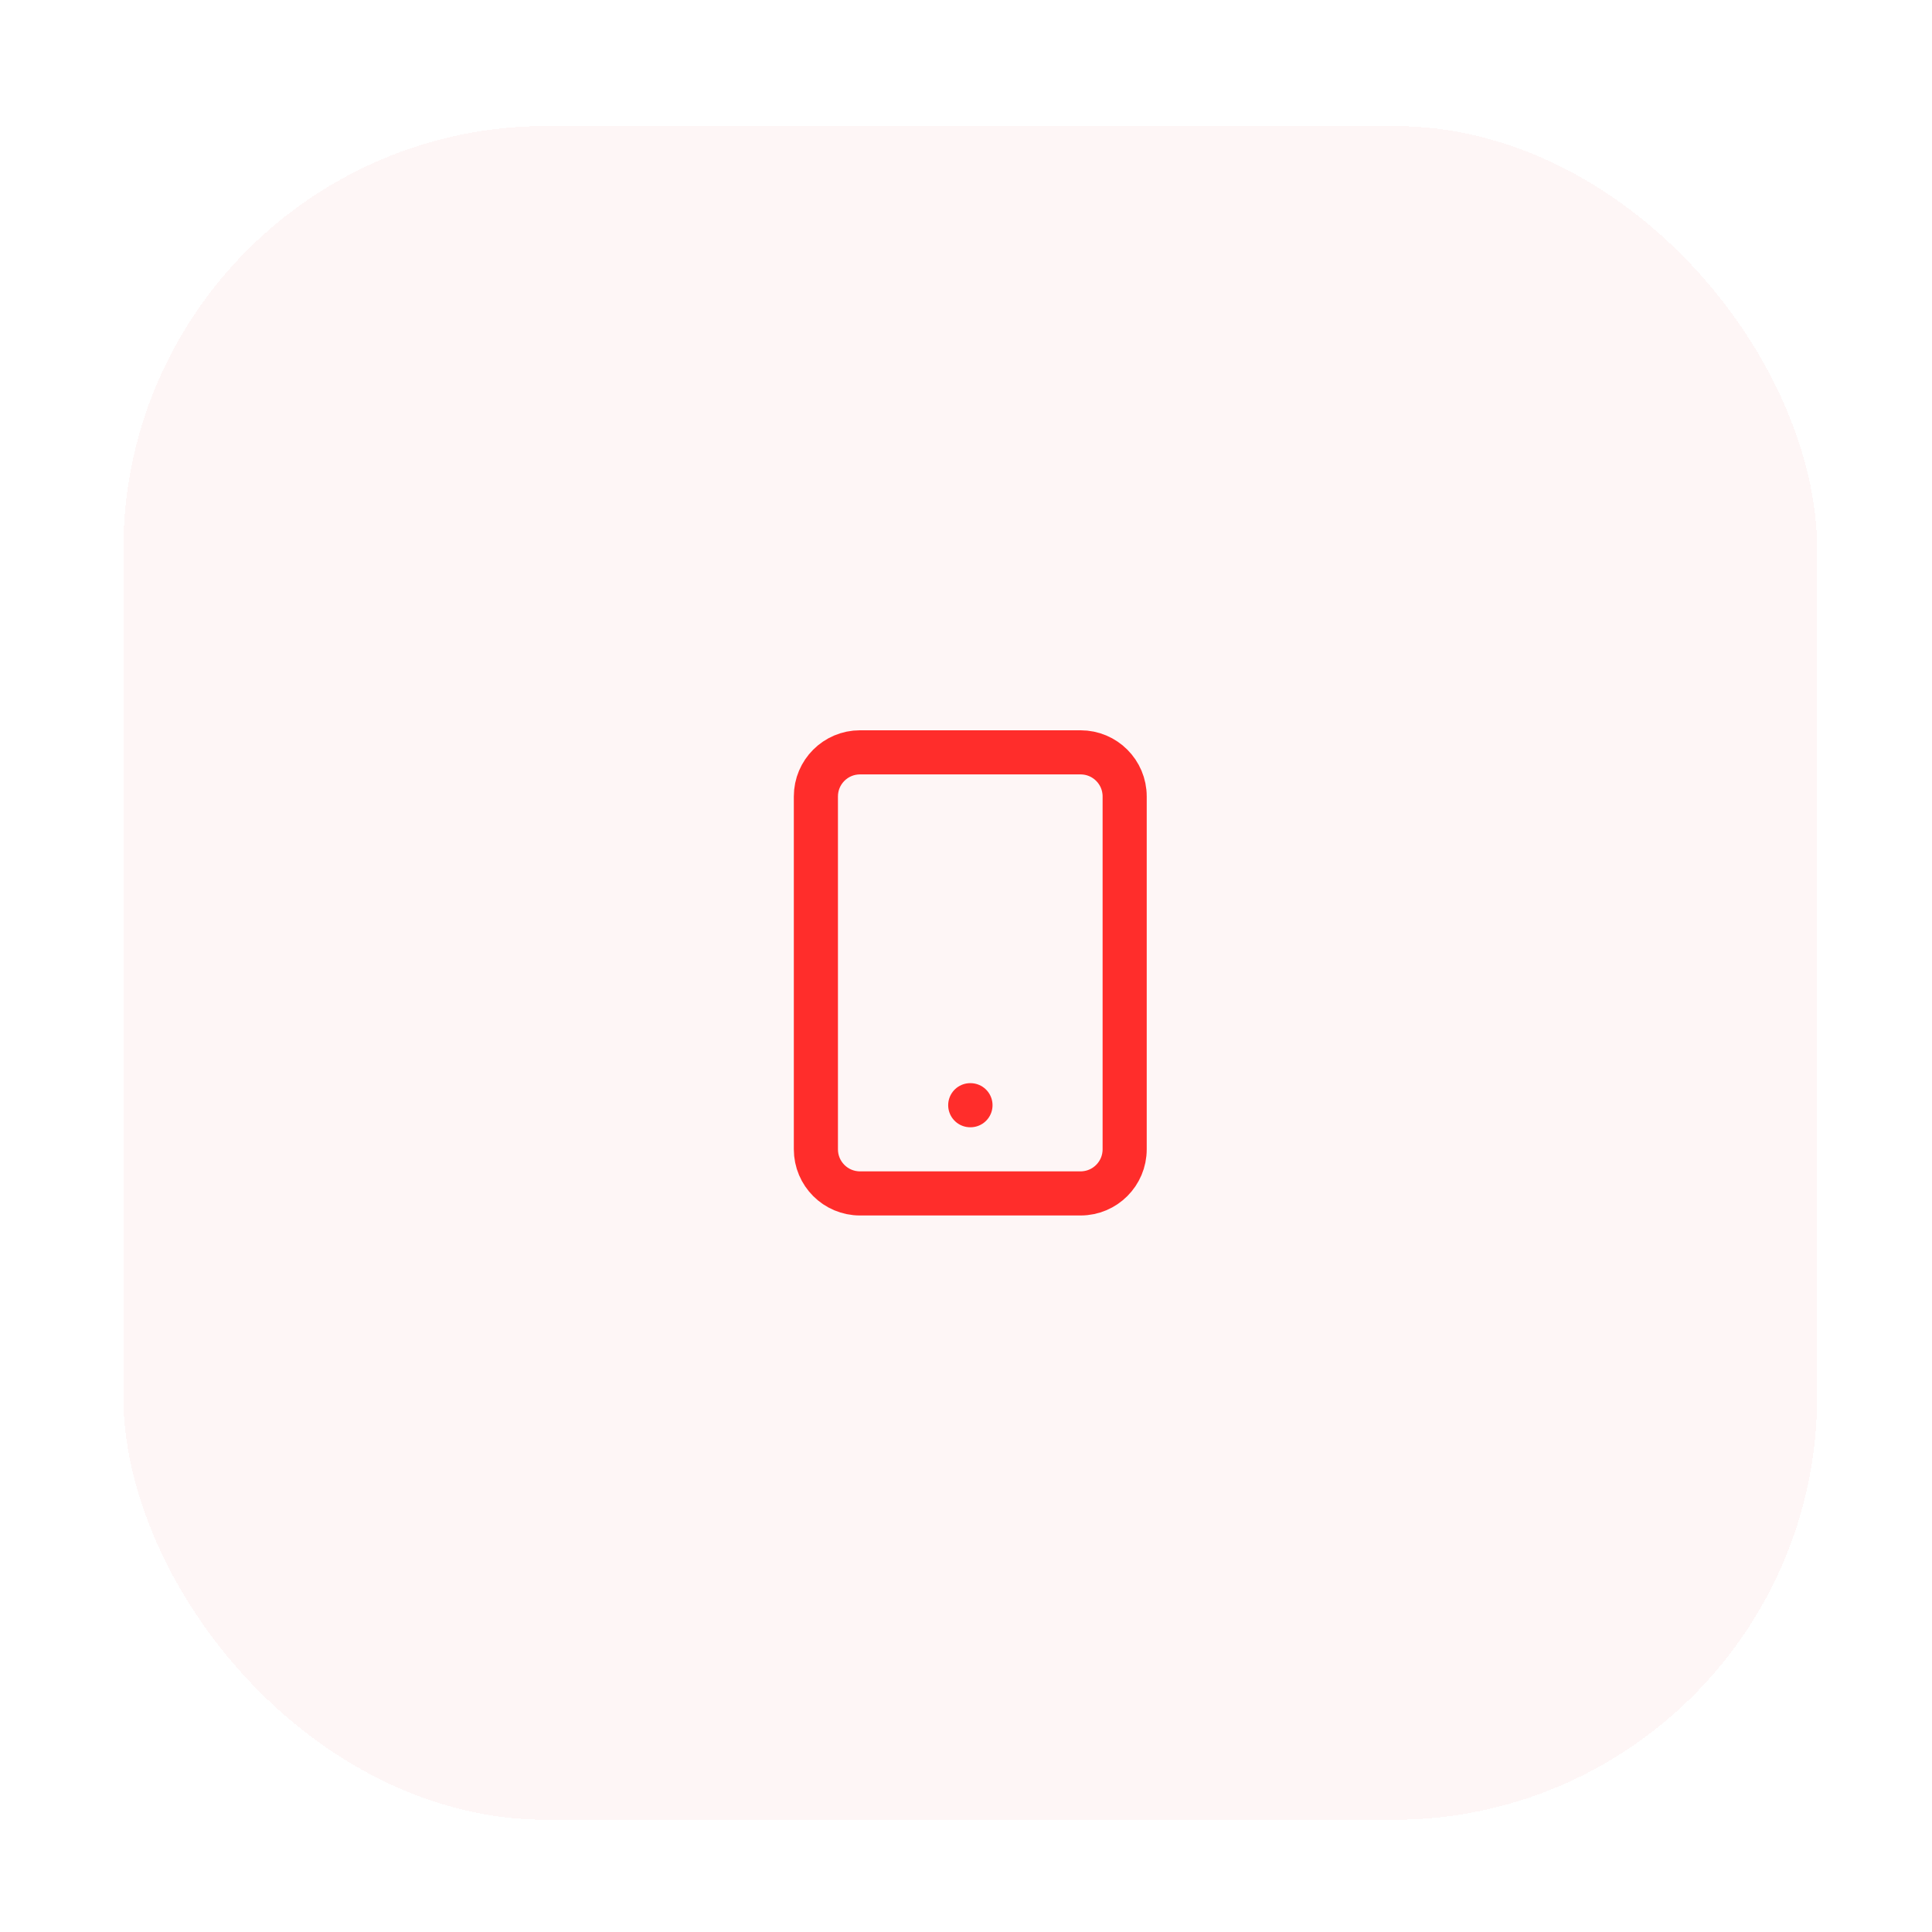<svg width="73" height="73" viewBox="0 0 73 73" fill="none" xmlns="http://www.w3.org/2000/svg">
<g filter="url(#filter0_d_324_400)">
<rect x="4.66" y="2.76" width="64" height="64" rx="16" fill="#EF4444" fill-opacity="0.05" shape-rendering="crispEdges"/>
<path d="M40.828 26.427H32.495C31.574 26.427 30.828 27.173 30.828 28.093V41.426C30.828 42.347 31.574 43.093 32.495 43.093H40.828C41.749 43.093 42.495 42.347 42.495 41.426V28.093C42.495 27.173 41.749 26.427 40.828 26.427Z" stroke="#FF2D2B" stroke-width="1.667" stroke-linecap="round" stroke-linejoin="round"/>
<path d="M36.66 39.76H36.669" stroke="#FF2D2B" stroke-width="1.667" stroke-linecap="round" stroke-linejoin="round"/>
</g>
<defs>
<filter id="filter0_d_324_400" x="0.66" y="0.76" width="72" height="72" filterUnits="userSpaceOnUse" color-interpolation-filters="sRGB">
<feFlood flood-opacity="0" result="BackgroundImageFix"/>
<feColorMatrix in="SourceAlpha" type="matrix" values="0 0 0 0 0 0 0 0 0 0 0 0 0 0 0 0 0 0 127 0" result="hardAlpha"/>
<feOffset dy="2"/>
<feGaussianBlur stdDeviation="2"/>
<feComposite in2="hardAlpha" operator="out"/>
<feColorMatrix type="matrix" values="0 0 0 0 0.235 0 0 0 0 0.282 0 0 0 0 0.345 0 0 0 0.15 0"/>
<feBlend mode="normal" in2="BackgroundImageFix" result="effect1_dropShadow_324_400"/>
<feBlend mode="normal" in="SourceGraphic" in2="effect1_dropShadow_324_400" result="shape"/>
</filter>
</defs>
</svg>
